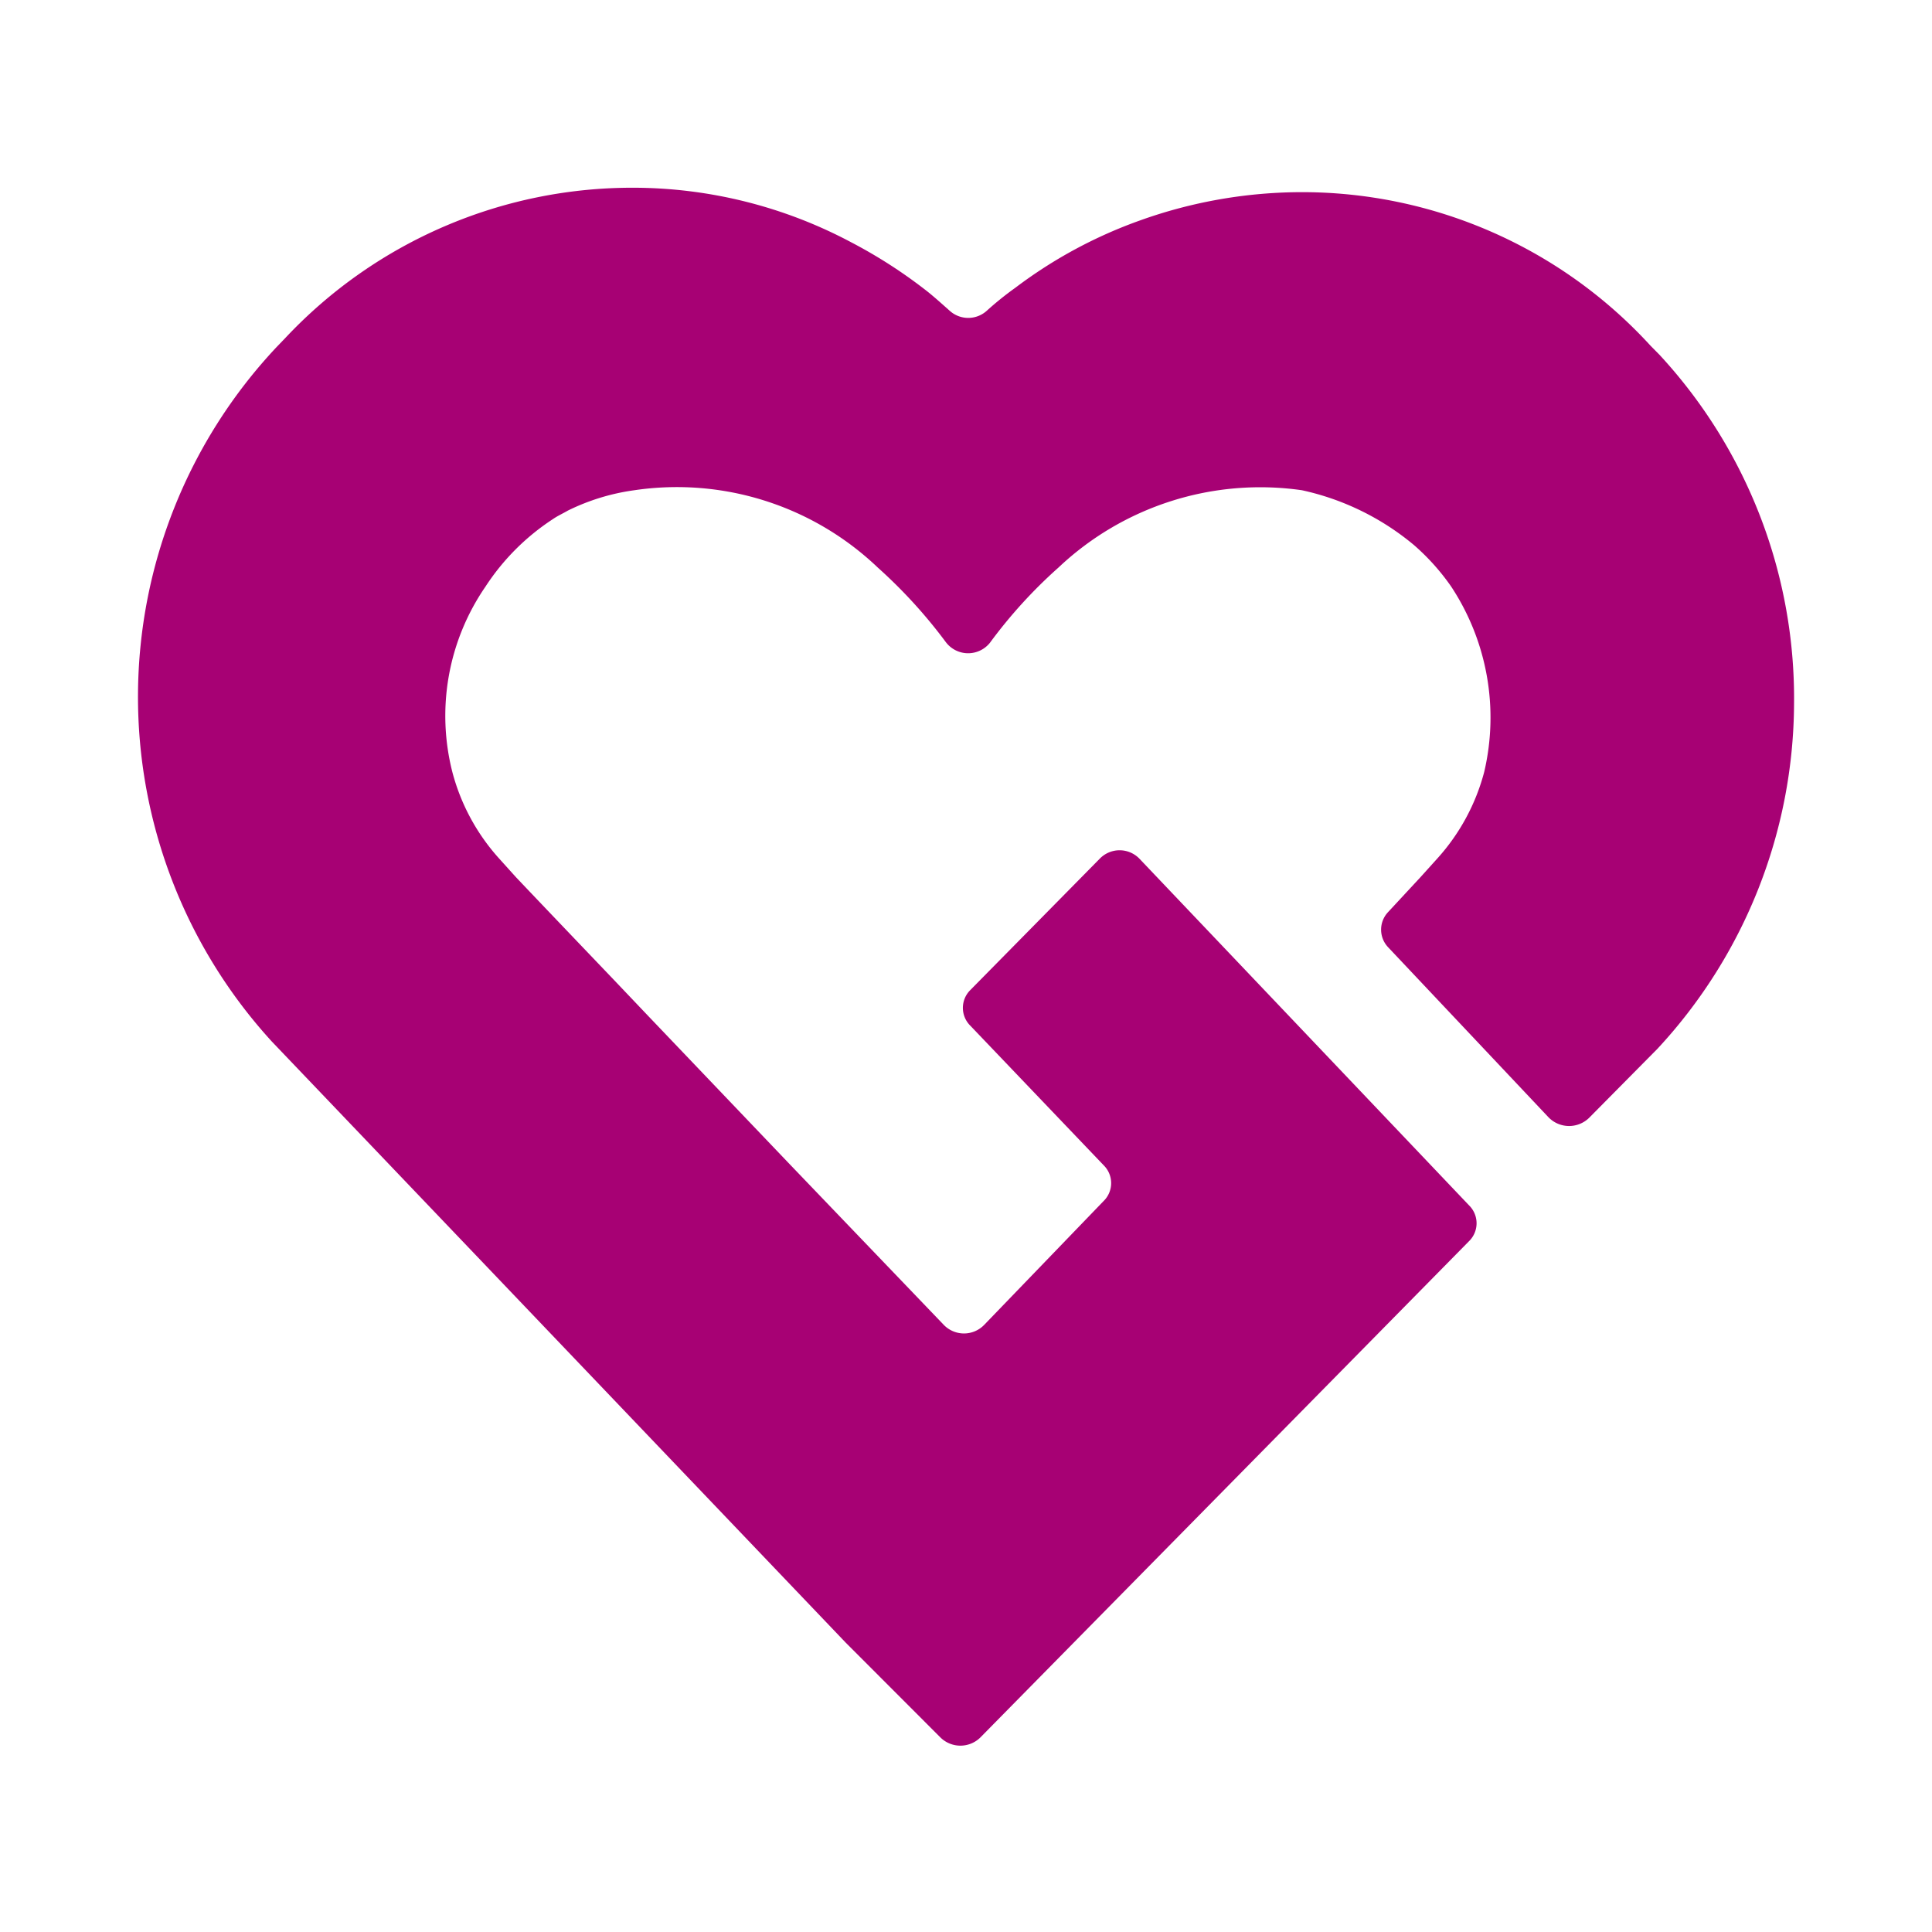 <svg xmlns="http://www.w3.org/2000/svg" width="35" height="35" viewBox="0 0 35 35">
  <g id="Group_4031" data-name="Group 4031" transform="translate(-409 -65)">
    <path id="Path_4658" data-name="Path 4658" d="M14.633,8.231a.506.506,0,0,0,.8.012A8.813,8.813,0,0,1,16.675,6.88a5.32,5.32,0,0,1,4.409-1.4,4.734,4.734,0,0,1,2.03.993,4.082,4.082,0,0,1,.673.75,4.31,4.31,0,0,1,.6,3.36,3.763,3.763,0,0,1-.841,1.559l-.312.346-.589.635a.463.463,0,0,0,0,.635l2.907,3.082a.519.519,0,0,0,.733.012L27.524,15.6A9.245,9.245,0,0,0,30,9.339,9.166,9.166,0,0,0,27.56,3.024L27.4,2.862A8.555,8.555,0,0,0,21.108.08a8.7,8.7,0,0,0-2.944.508,8.428,8.428,0,0,0-2.271,1.224,5.747,5.747,0,0,0-.517.416.5.5,0,0,1-.673,0c-.156-.139-.324-.289-.445-.381A8.915,8.915,0,0,0,12.926.992,8.42,8.42,0,0,0,9,0,8.616,8.616,0,0,0,2.666,2.724l-.156.162a9.252,9.252,0,0,0-.084,12.584l2.8,2.932,7.593,7.954,1.718,1.72a.515.515,0,0,0,.721,0l8.855-8.993a.454.454,0,0,0,0-.647l-5.971-6.28a.5.5,0,0,0-.721,0l-2.343,2.378a.454.454,0,0,0,0,.647l2.415,2.528a.454.454,0,0,1,0,.647L15.329,20.6a.509.509,0,0,1-.733,0l-2.823-2.944L9.238,15l-.637-.67S7.46,13.137,6.847,12.491l-.312-.346a3.763,3.763,0,0,1-.841-1.559,4.127,4.127,0,0,1,.6-3.36A4.187,4.187,0,0,1,7.52,6c.084-.058.18-.1.264-.15a3.92,3.92,0,0,1,1.2-.369A5.271,5.271,0,0,1,13.4,6.88,9.1,9.1,0,0,1,14.633,8.231Z" transform="translate(411.501 68.401)" fill="#a70174"/>
    <rect id="Rectangle_206" data-name="Rectangle 206" width="35" height="35" transform="translate(409 65)" fill="none"/>
  </g>
</svg>
